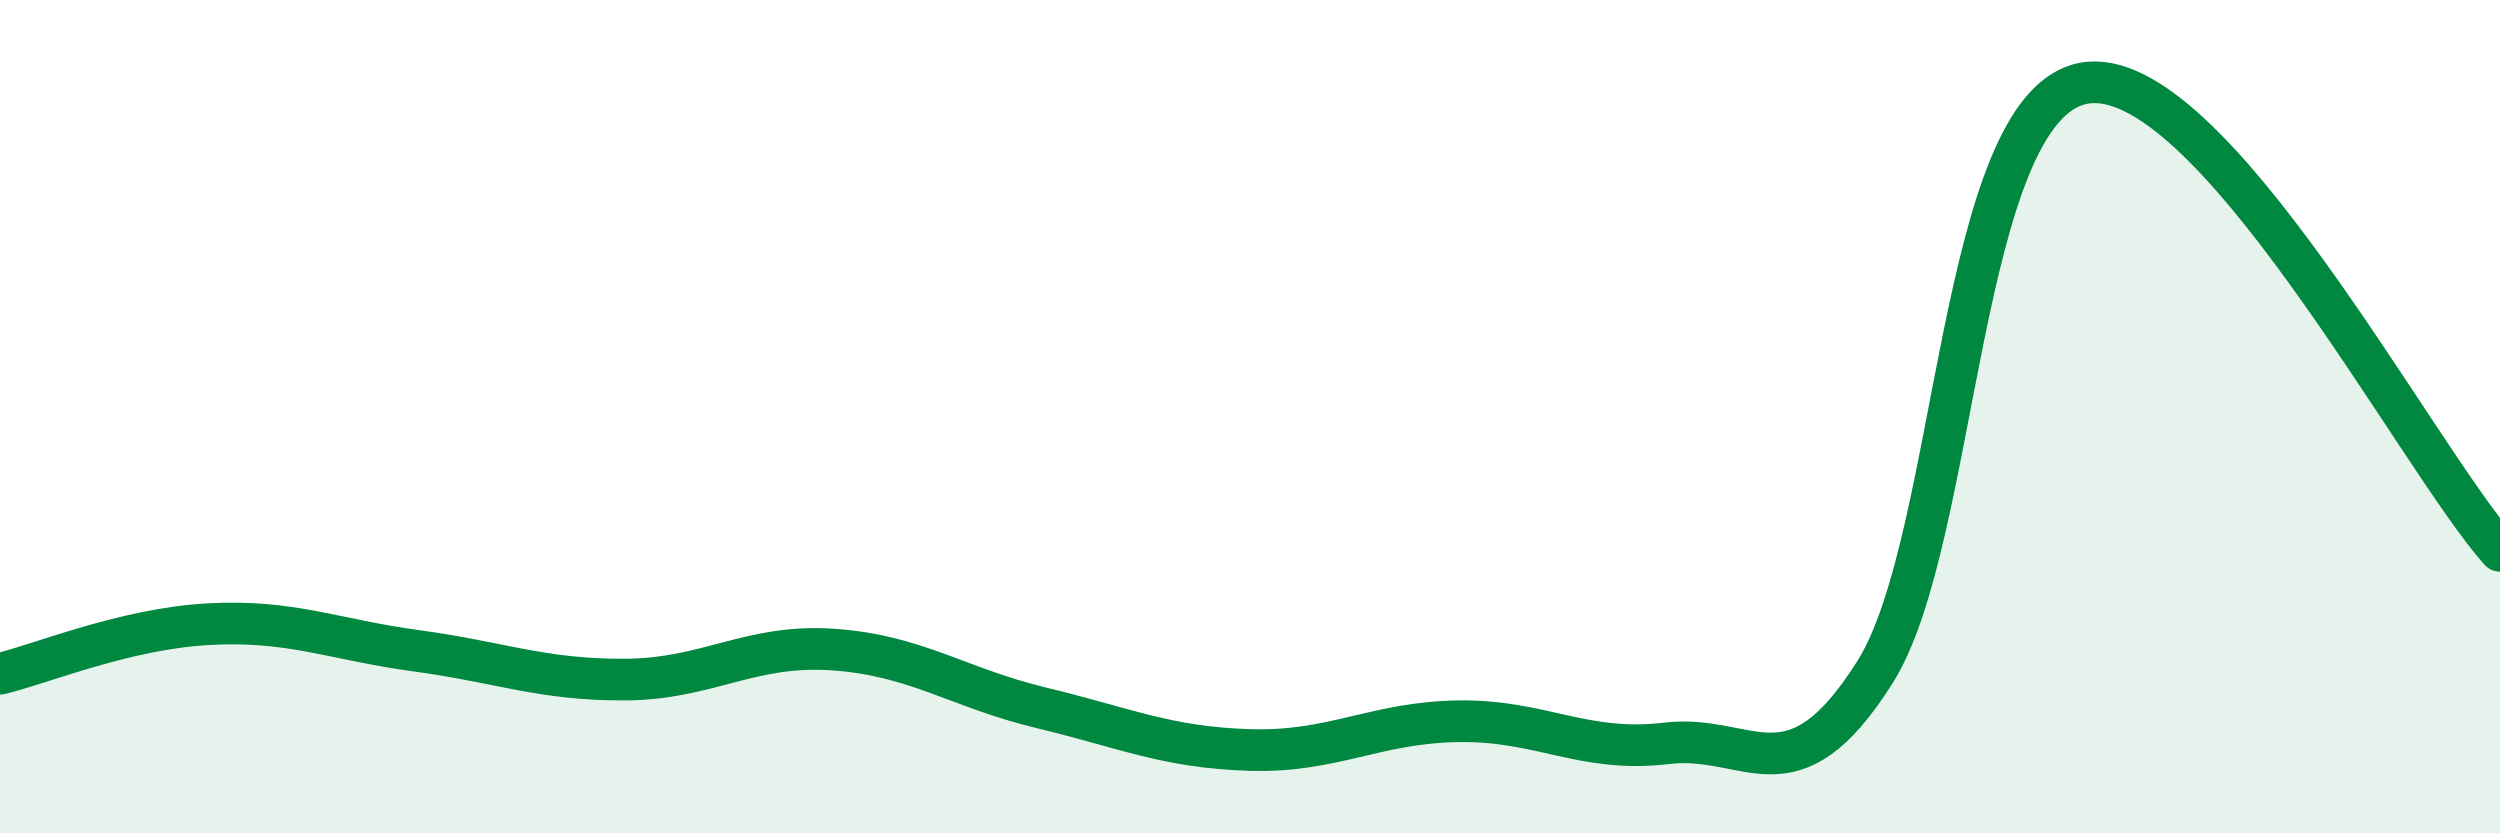 
    <svg width="60" height="20" viewBox="0 0 60 20" xmlns="http://www.w3.org/2000/svg">
      <path
        d="M 0,16.17 C 1,15.93 3,15.09 5,14.98 C 7,14.87 8,15.35 10,15.62 C 12,15.89 13,16.32 15,16.31 C 17,16.3 18,15.45 20,15.59 C 22,15.73 23,16.51 25,16.99 C 27,17.47 28,17.94 30,18 C 32,18.06 33,17.34 35,17.31 C 37,17.28 38,18.08 40,17.84 C 42,17.6 43,19.3 45,16.13 C 47,12.96 47,2.58 50,2 C 53,1.42 58,10.98 60,13.22L60 20L0 20Z"
        fill="#008740"
        opacity="0.1"
        stroke-linecap="round"
        stroke-linejoin="round"
      />
      <path
        d="M 0,16.17 C 1,15.93 3,15.09 5,14.98 C 7,14.87 8,15.35 10,15.62 C 12,15.89 13,16.32 15,16.31 C 17,16.3 18,15.45 20,15.59 C 22,15.73 23,16.51 25,16.99 C 27,17.47 28,17.94 30,18 C 32,18.06 33,17.34 35,17.31 C 37,17.28 38,18.08 40,17.84 C 42,17.6 43,19.3 45,16.13 C 47,12.96 47,2.58 50,2 C 53,1.42 58,10.98 60,13.22"
        stroke="#008740"
        stroke-width="1"
        fill="none"
        stroke-linecap="round"
        stroke-linejoin="round"
      />
    </svg>
  